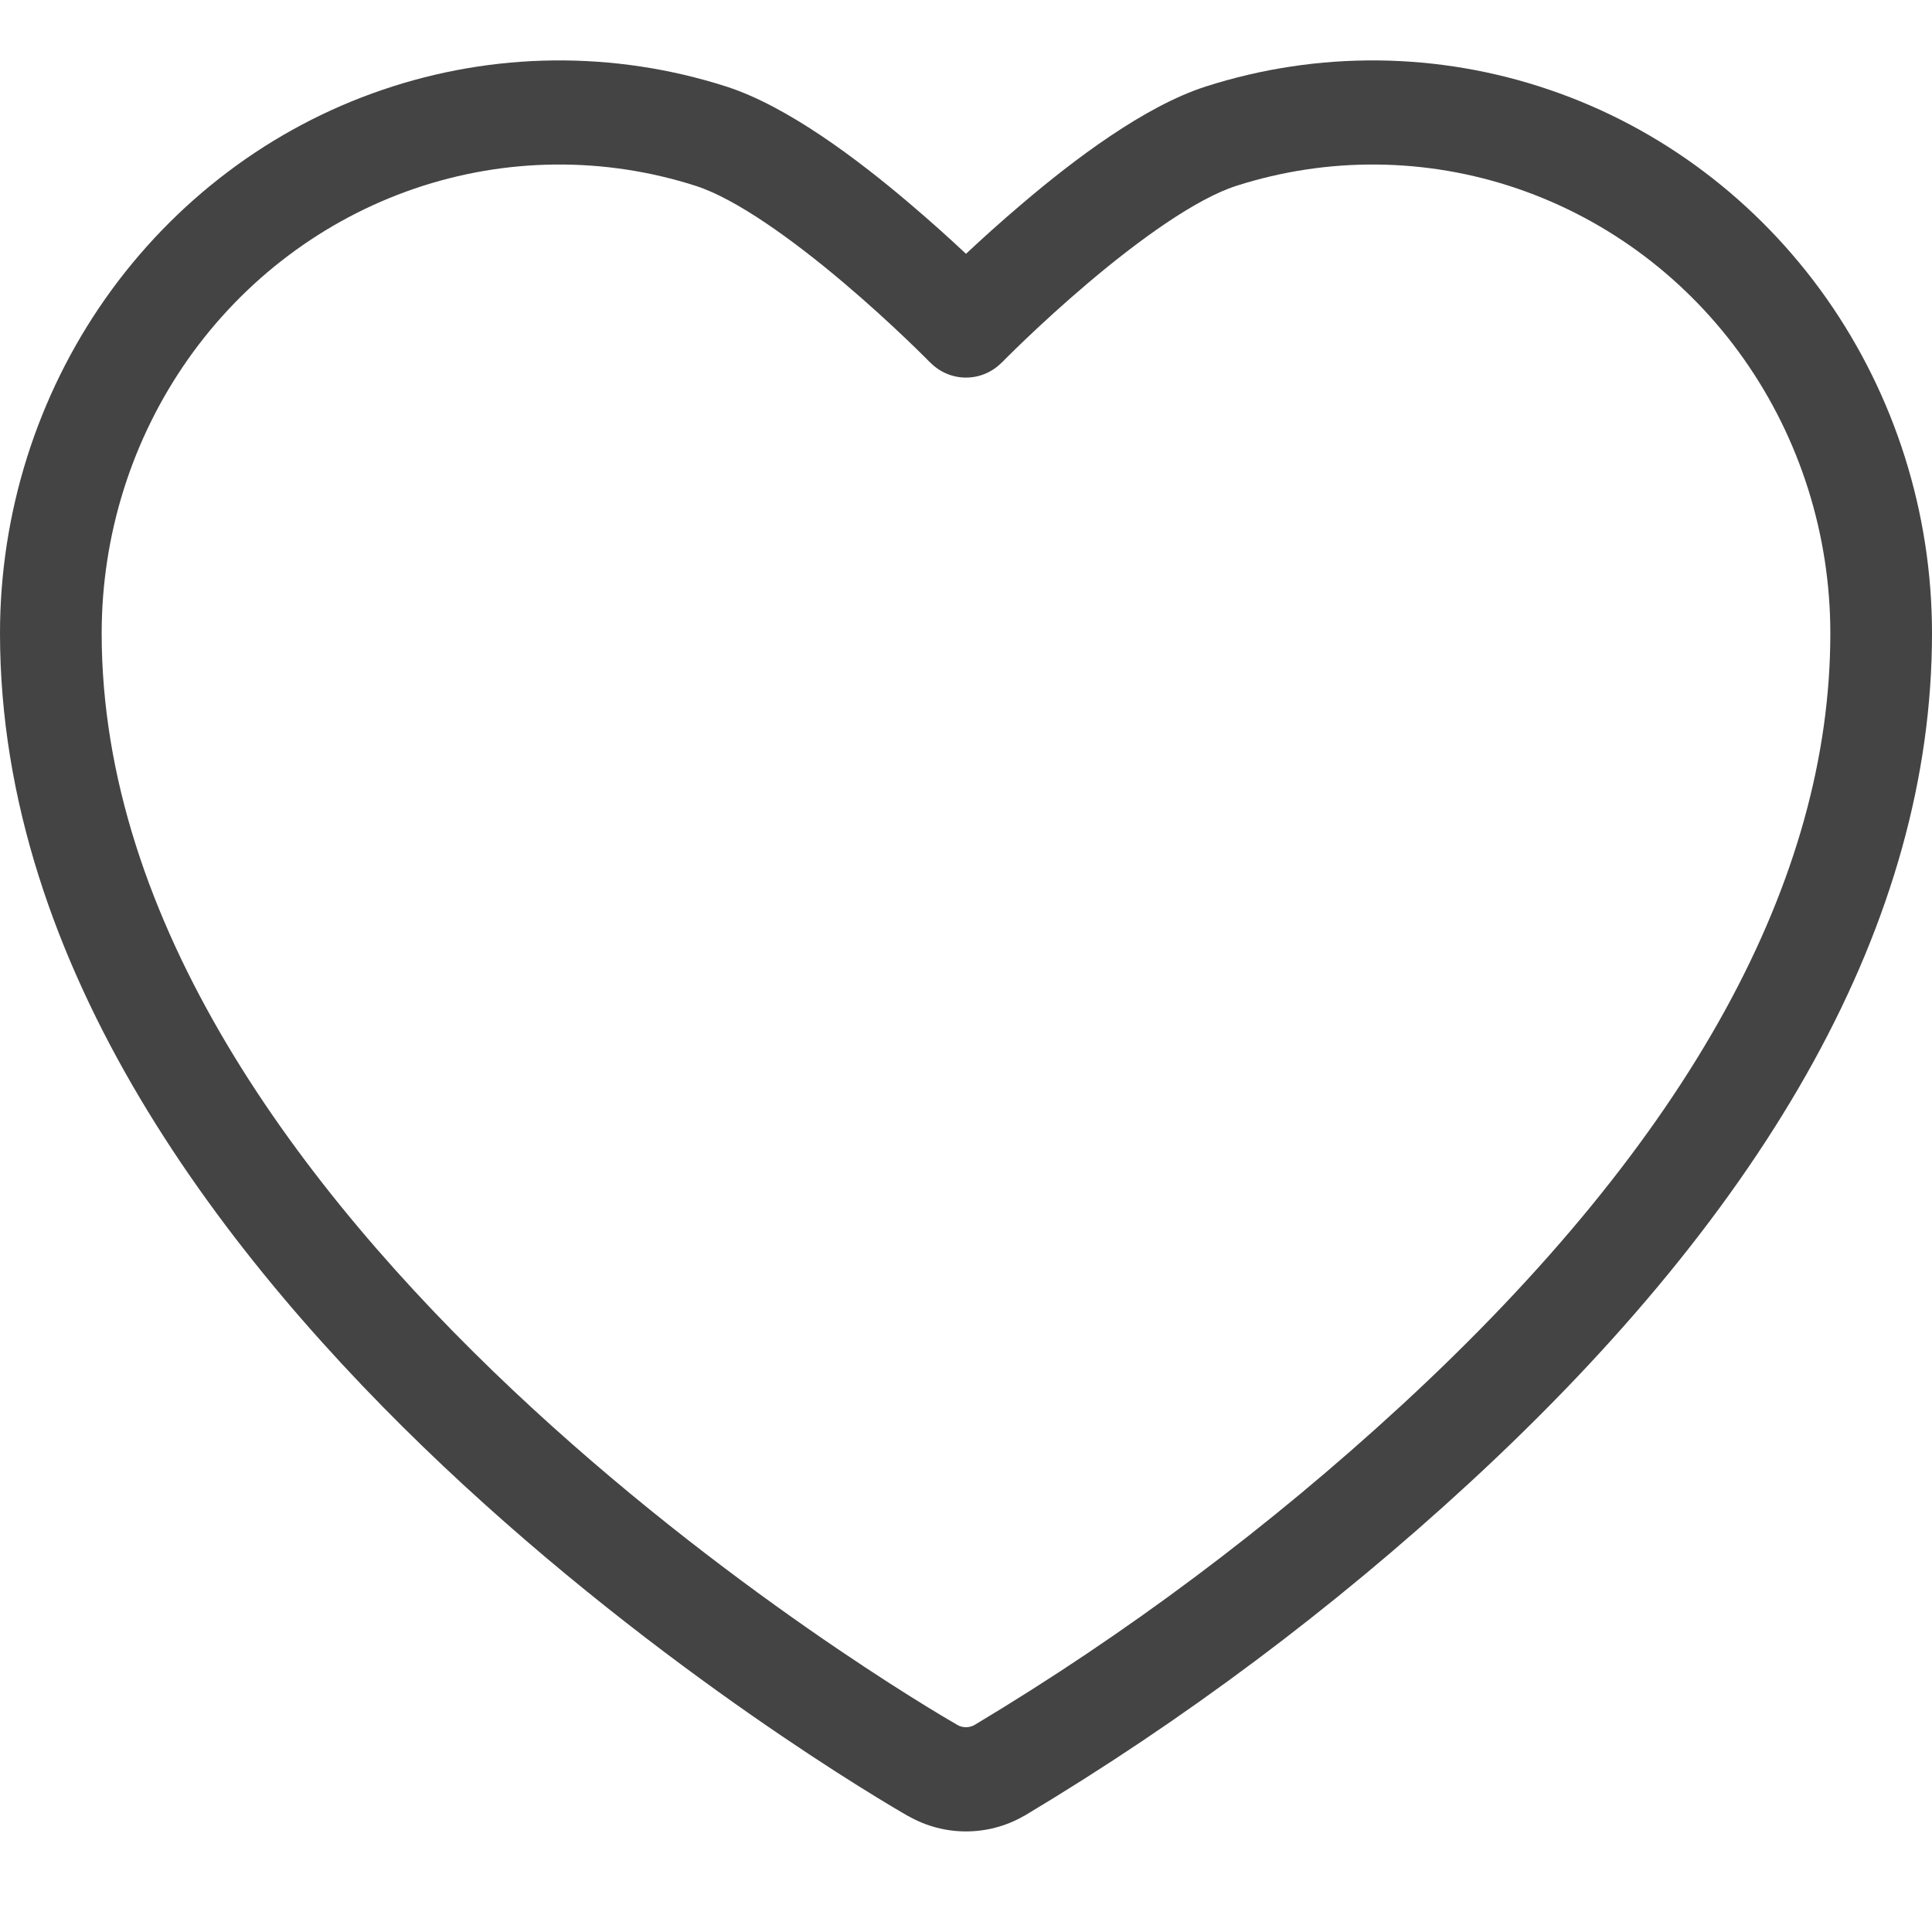 <svg width="16" height="16" viewBox="0 0 16 15" fill="none" xmlns="http://www.w3.org/2000/svg">
<path fill-rule="evenodd" clip-rule="evenodd" d="M5.761 1.039C5.002 0.796 4.188 0.804 3.433 1.062C2.679 1.32 2.022 1.814 1.557 2.475C1.092 3.136 0.842 3.93 0.842 4.745C0.842 7.138 2.474 9.34 4.246 11.011C5.993 12.658 7.78 13.7 7.93 13.786C7.951 13.798 7.976 13.804 8 13.804C8.024 13.804 8.047 13.798 8.068 13.787C9.332 13.03 10.517 12.142 11.606 11.139C14.014 8.92 15.158 6.77 15.158 4.745C15.158 3.93 14.908 3.136 14.443 2.475C13.978 1.814 13.321 1.32 12.567 1.062C11.812 0.804 10.998 0.796 10.239 1.039C9.905 1.146 9.434 1.485 9.009 1.845C8.805 2.018 8.626 2.183 8.498 2.305C8.434 2.366 8.384 2.415 8.349 2.45C8.332 2.467 8.318 2.48 8.31 2.489L8.3 2.499L8.298 2.501L8.297 2.501C8.297 2.501 8.297 2.501 8.297 2.501C8.133 2.669 7.867 2.669 7.703 2.501L7.703 2.501C7.703 2.501 7.703 2.501 7.703 2.501C7.703 2.501 7.703 2.501 7.702 2.501L7.702 2.501L7.7 2.499L7.69 2.489C7.682 2.48 7.668 2.467 7.651 2.45C7.616 2.415 7.566 2.366 7.502 2.305C7.374 2.183 7.195 2.018 6.991 1.845C6.566 1.485 6.095 1.146 5.761 1.039ZM8 1.602C8.128 1.482 8.29 1.335 8.472 1.181C8.892 0.824 9.478 0.379 9.987 0.216C10.915 -0.081 11.911 -0.071 12.833 0.244C13.755 0.558 14.557 1.163 15.126 1.971C15.694 2.779 16 3.749 16 4.745C16 7.12 14.66 9.485 12.169 11.781L12.169 11.781C11.036 12.825 9.802 13.748 8.486 14.536L8.476 14.541C8.33 14.624 8.167 14.667 8 14.667C7.833 14.667 7.67 14.624 7.524 14.541L7.521 14.54C7.358 14.447 5.499 13.365 3.675 11.645C1.87 9.942 0 7.521 0 4.745C0 3.749 0.306 2.779 0.874 1.971C1.443 1.163 2.245 0.558 3.167 0.244C4.089 -0.071 5.085 -0.081 6.013 0.216C6.522 0.379 7.108 0.824 7.528 1.181C7.71 1.335 7.872 1.482 8 1.602Z" fill="#444444"/>
</svg>
